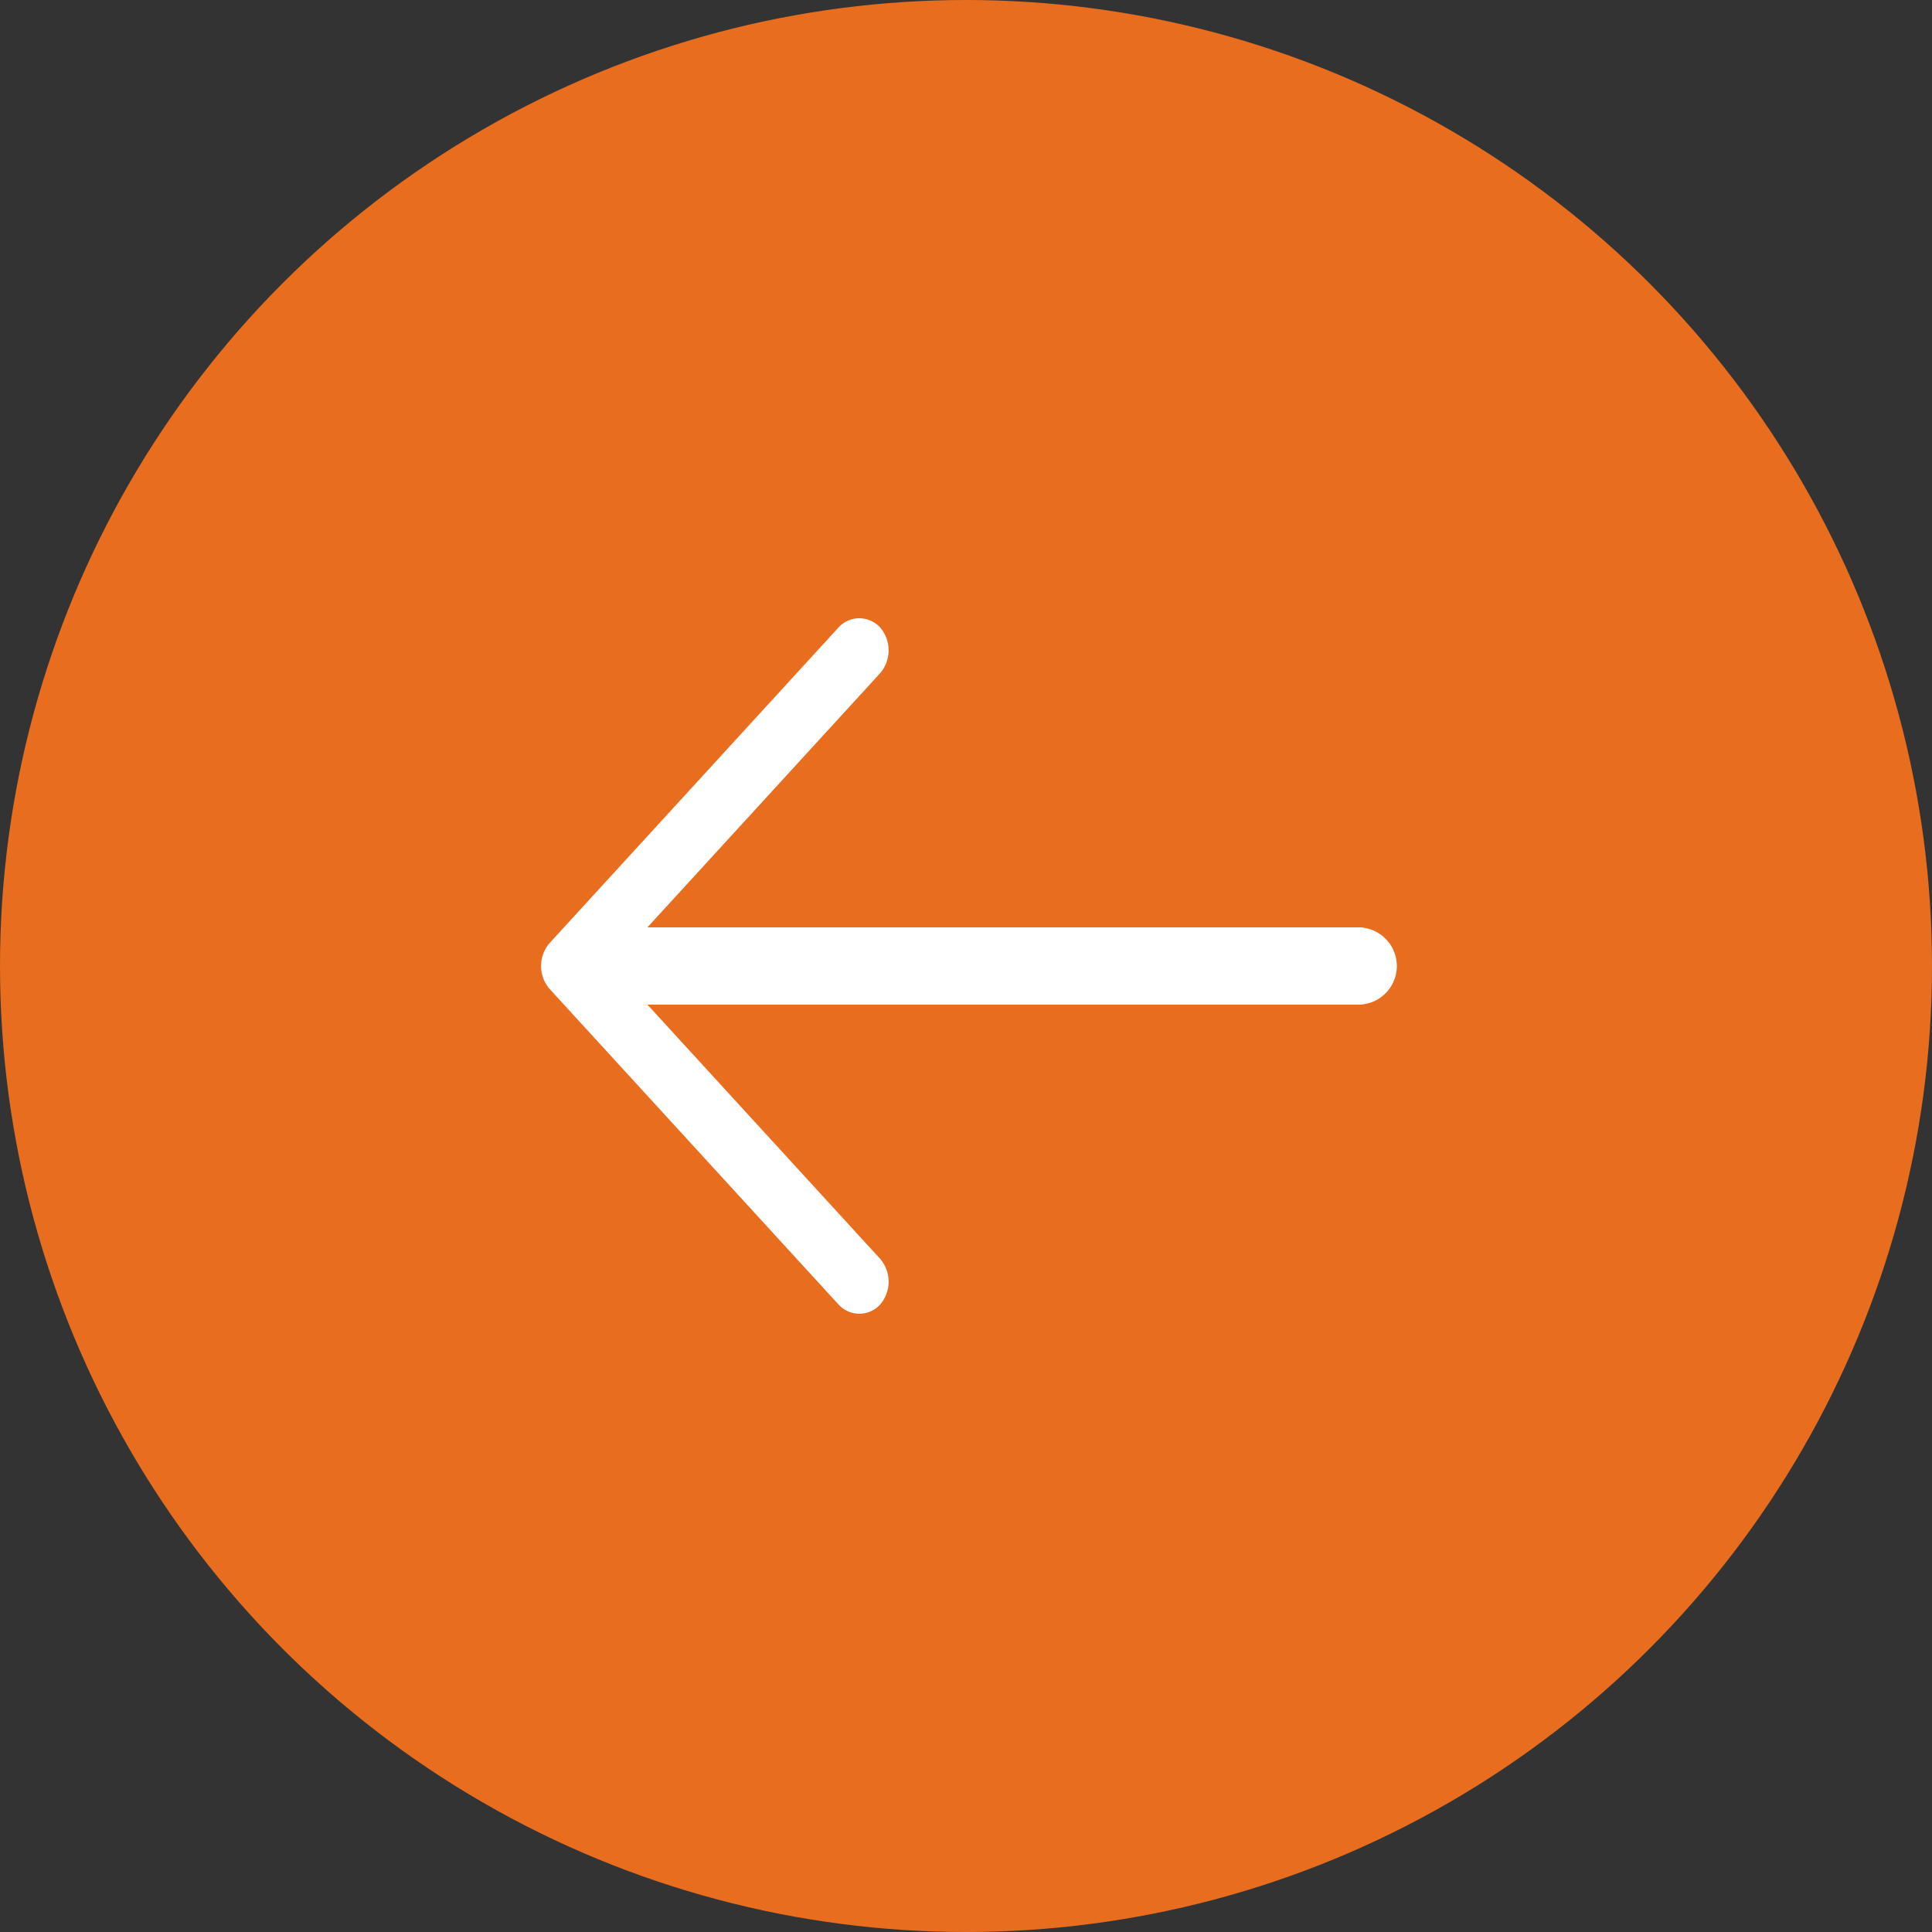 <svg xmlns="http://www.w3.org/2000/svg" viewBox="0 0 50 50"><rect x="0" y="0" width="50" height="50" fill="#333333" stroke="none"/><defs><style>.cls-1{fill:#E86D1E;}.cls-2{fill:#fff;}</style></defs><g id="Layer_2" data-name="Layer 2"><g id="Layer_1-2" data-name="Layer 1"><g id="Page-1"><g id="O"><g id="next"><circle id="Oval" class="cls-1" cx="25" cy="25" r="25"/><path id="Path" class="cls-2" d="M15.85,26h19.3a1,1,0,0,0,0-2H15.85a1,1,0,0,0,0,2Z"/><path id="Path-2" data-name="Path" class="cls-2" d="M14.22,25.59l7.48,8.17a.73.73,0,0,0,1.08,0,.91.91,0,0,0,0-1.18L15.84,25l6.94-7.58a.91.91,0,0,0,0-1.18.75.75,0,0,0-.54-.24.73.73,0,0,0-.54.24l-7.48,8.17A.91.91,0,0,0,14.22,25.59Z"/></g></g></g></g></g></svg>